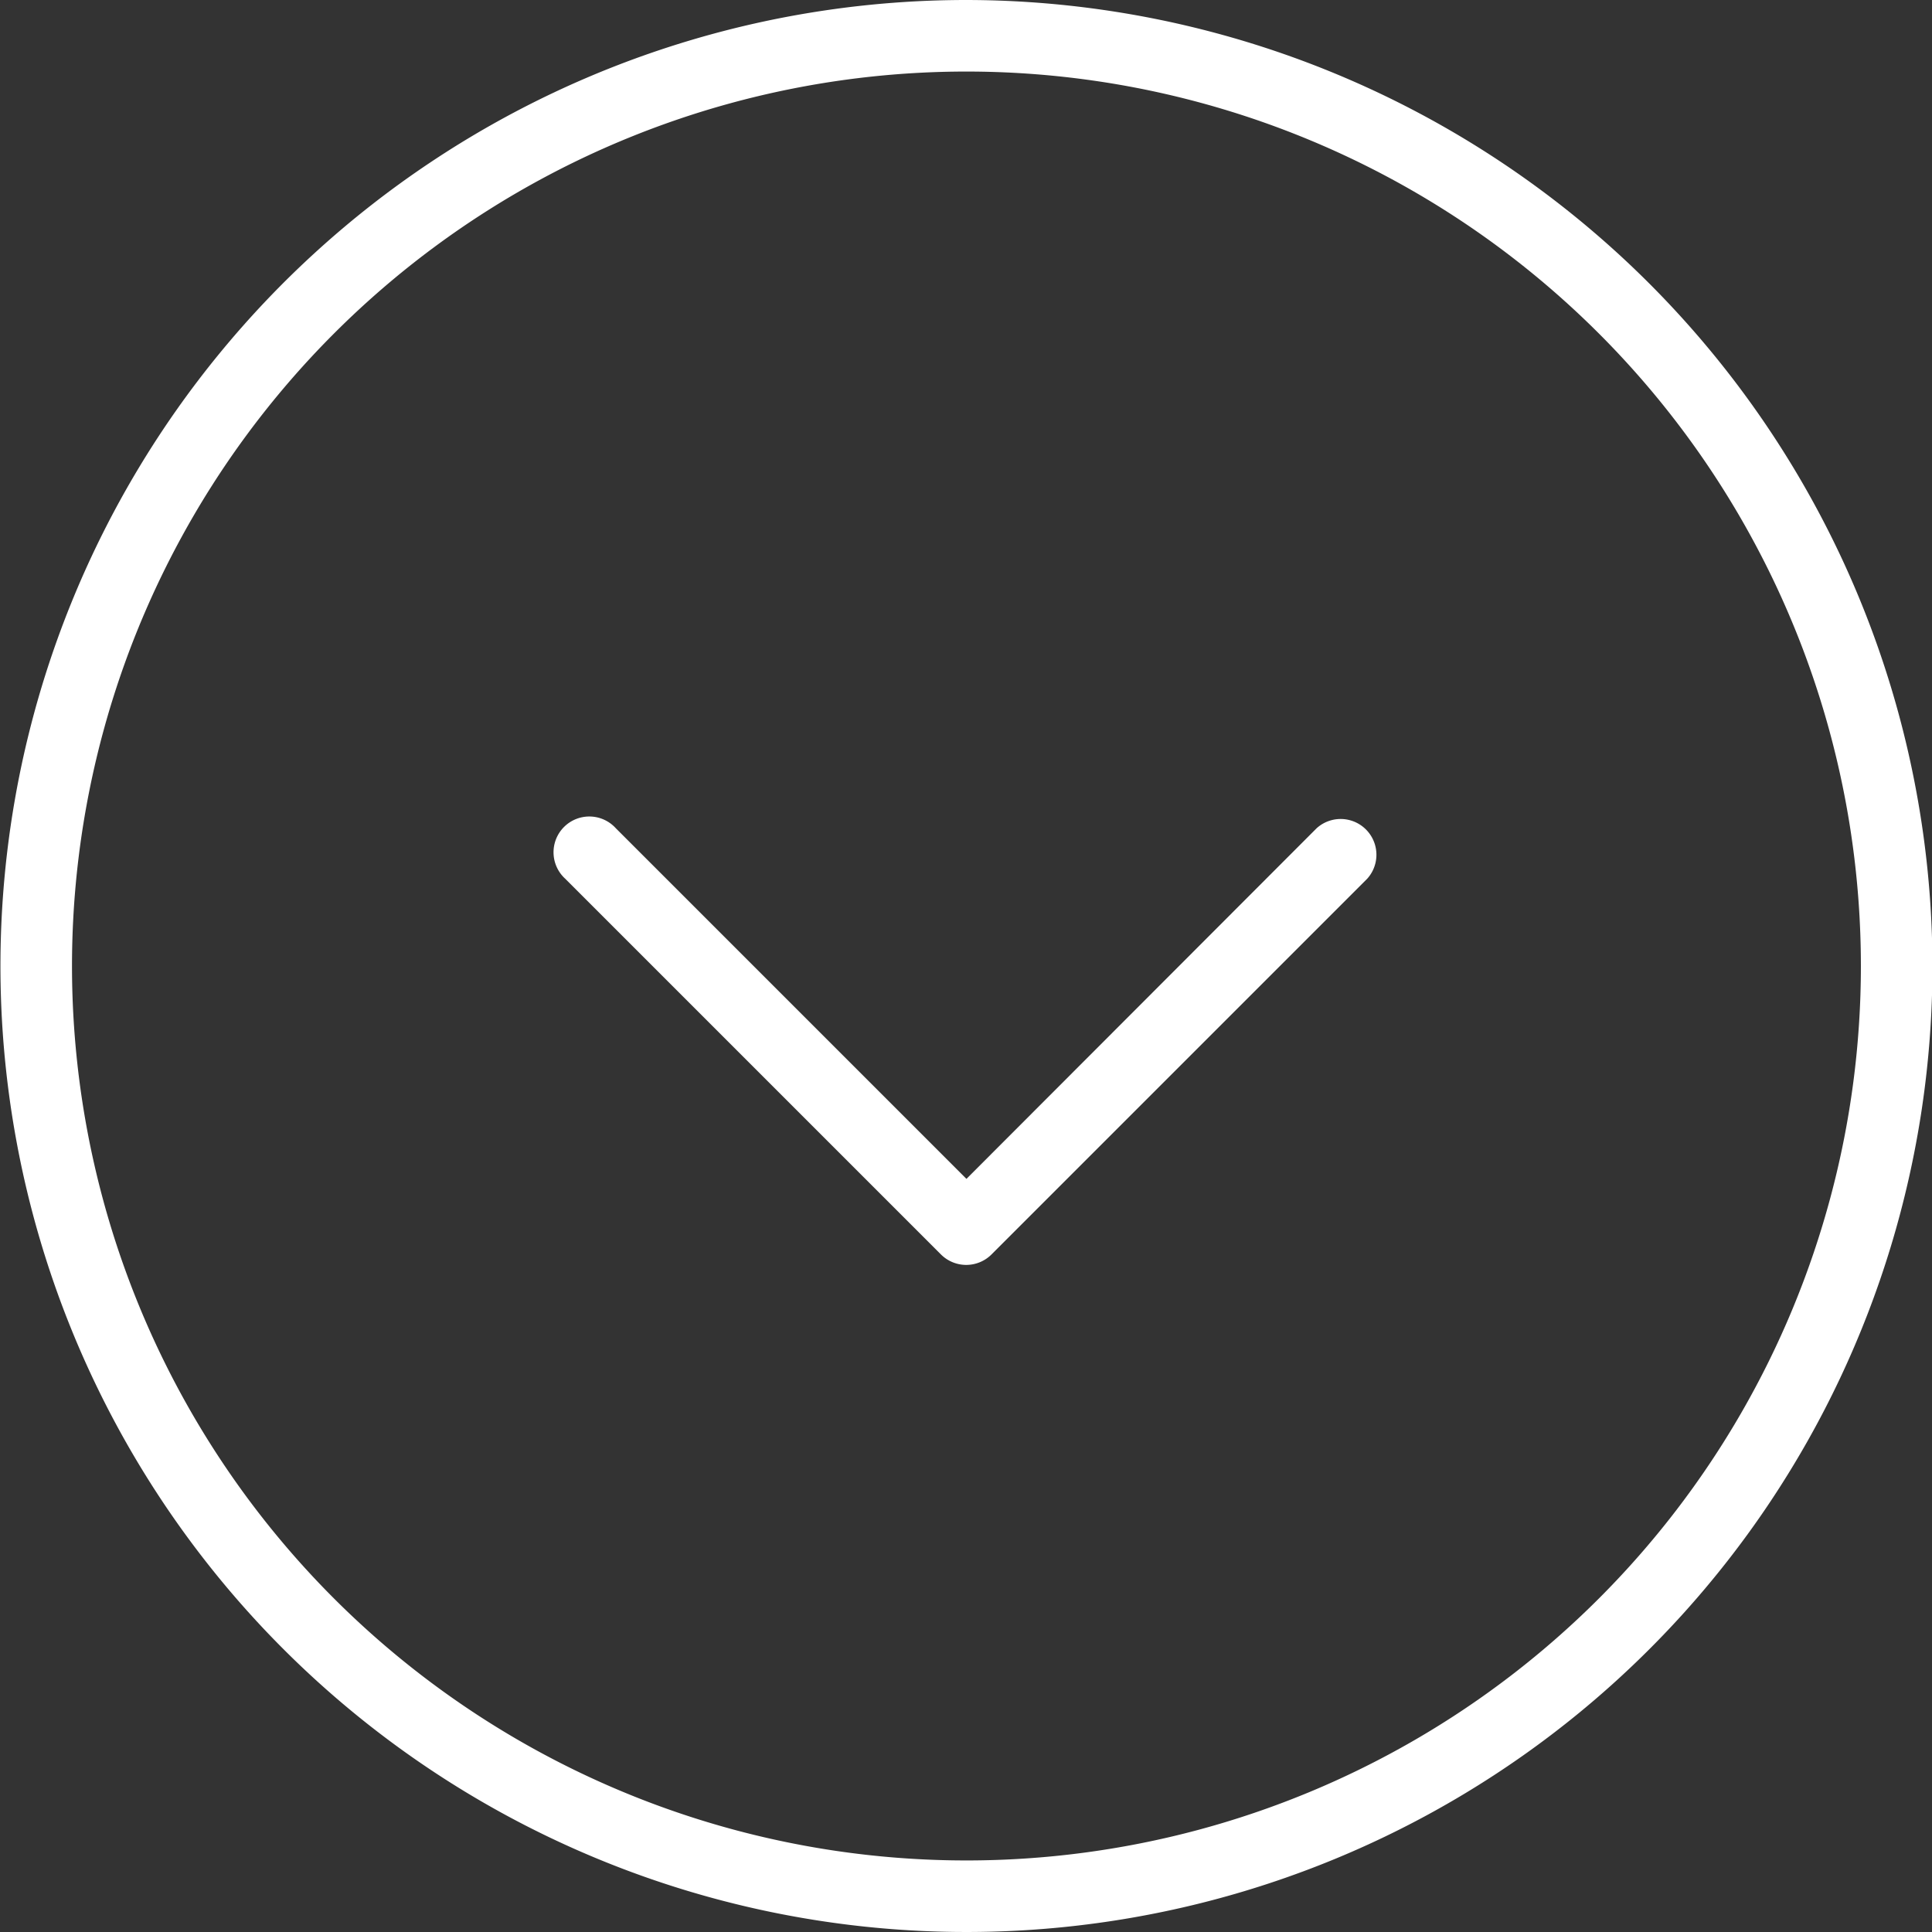 <svg xmlns="http://www.w3.org/2000/svg" viewBox="0 0 43.2 43.2"><rect x="0" y="0" width="43.2" height="43.2" fill="#333333" stroke="none"/><defs><style>.a{fill:#fff;}</style></defs><title>arrow</title><path class="a" d="M85.4,65A21.6,21.6,0,1,0,107,86.6,21.63,21.63,0,0,0,85.4,65Zm0,41.6a20,20,0,1,1,20-20,20,20,0,0,1-20,20Zm0,0" transform="translate(-63.79 -65)"/><path class="a" d="M93.23,83.52,85.4,91.36l-7.84-7.84a.8.8,0,1,0-1.13,1.13l8.4,8.4a.8.8,0,0,0,1.13,0l8.4-8.4a.8.8,0,0,0-1.13-1.13Zm0,0" transform="translate(-63.79 -65)"/></svg>